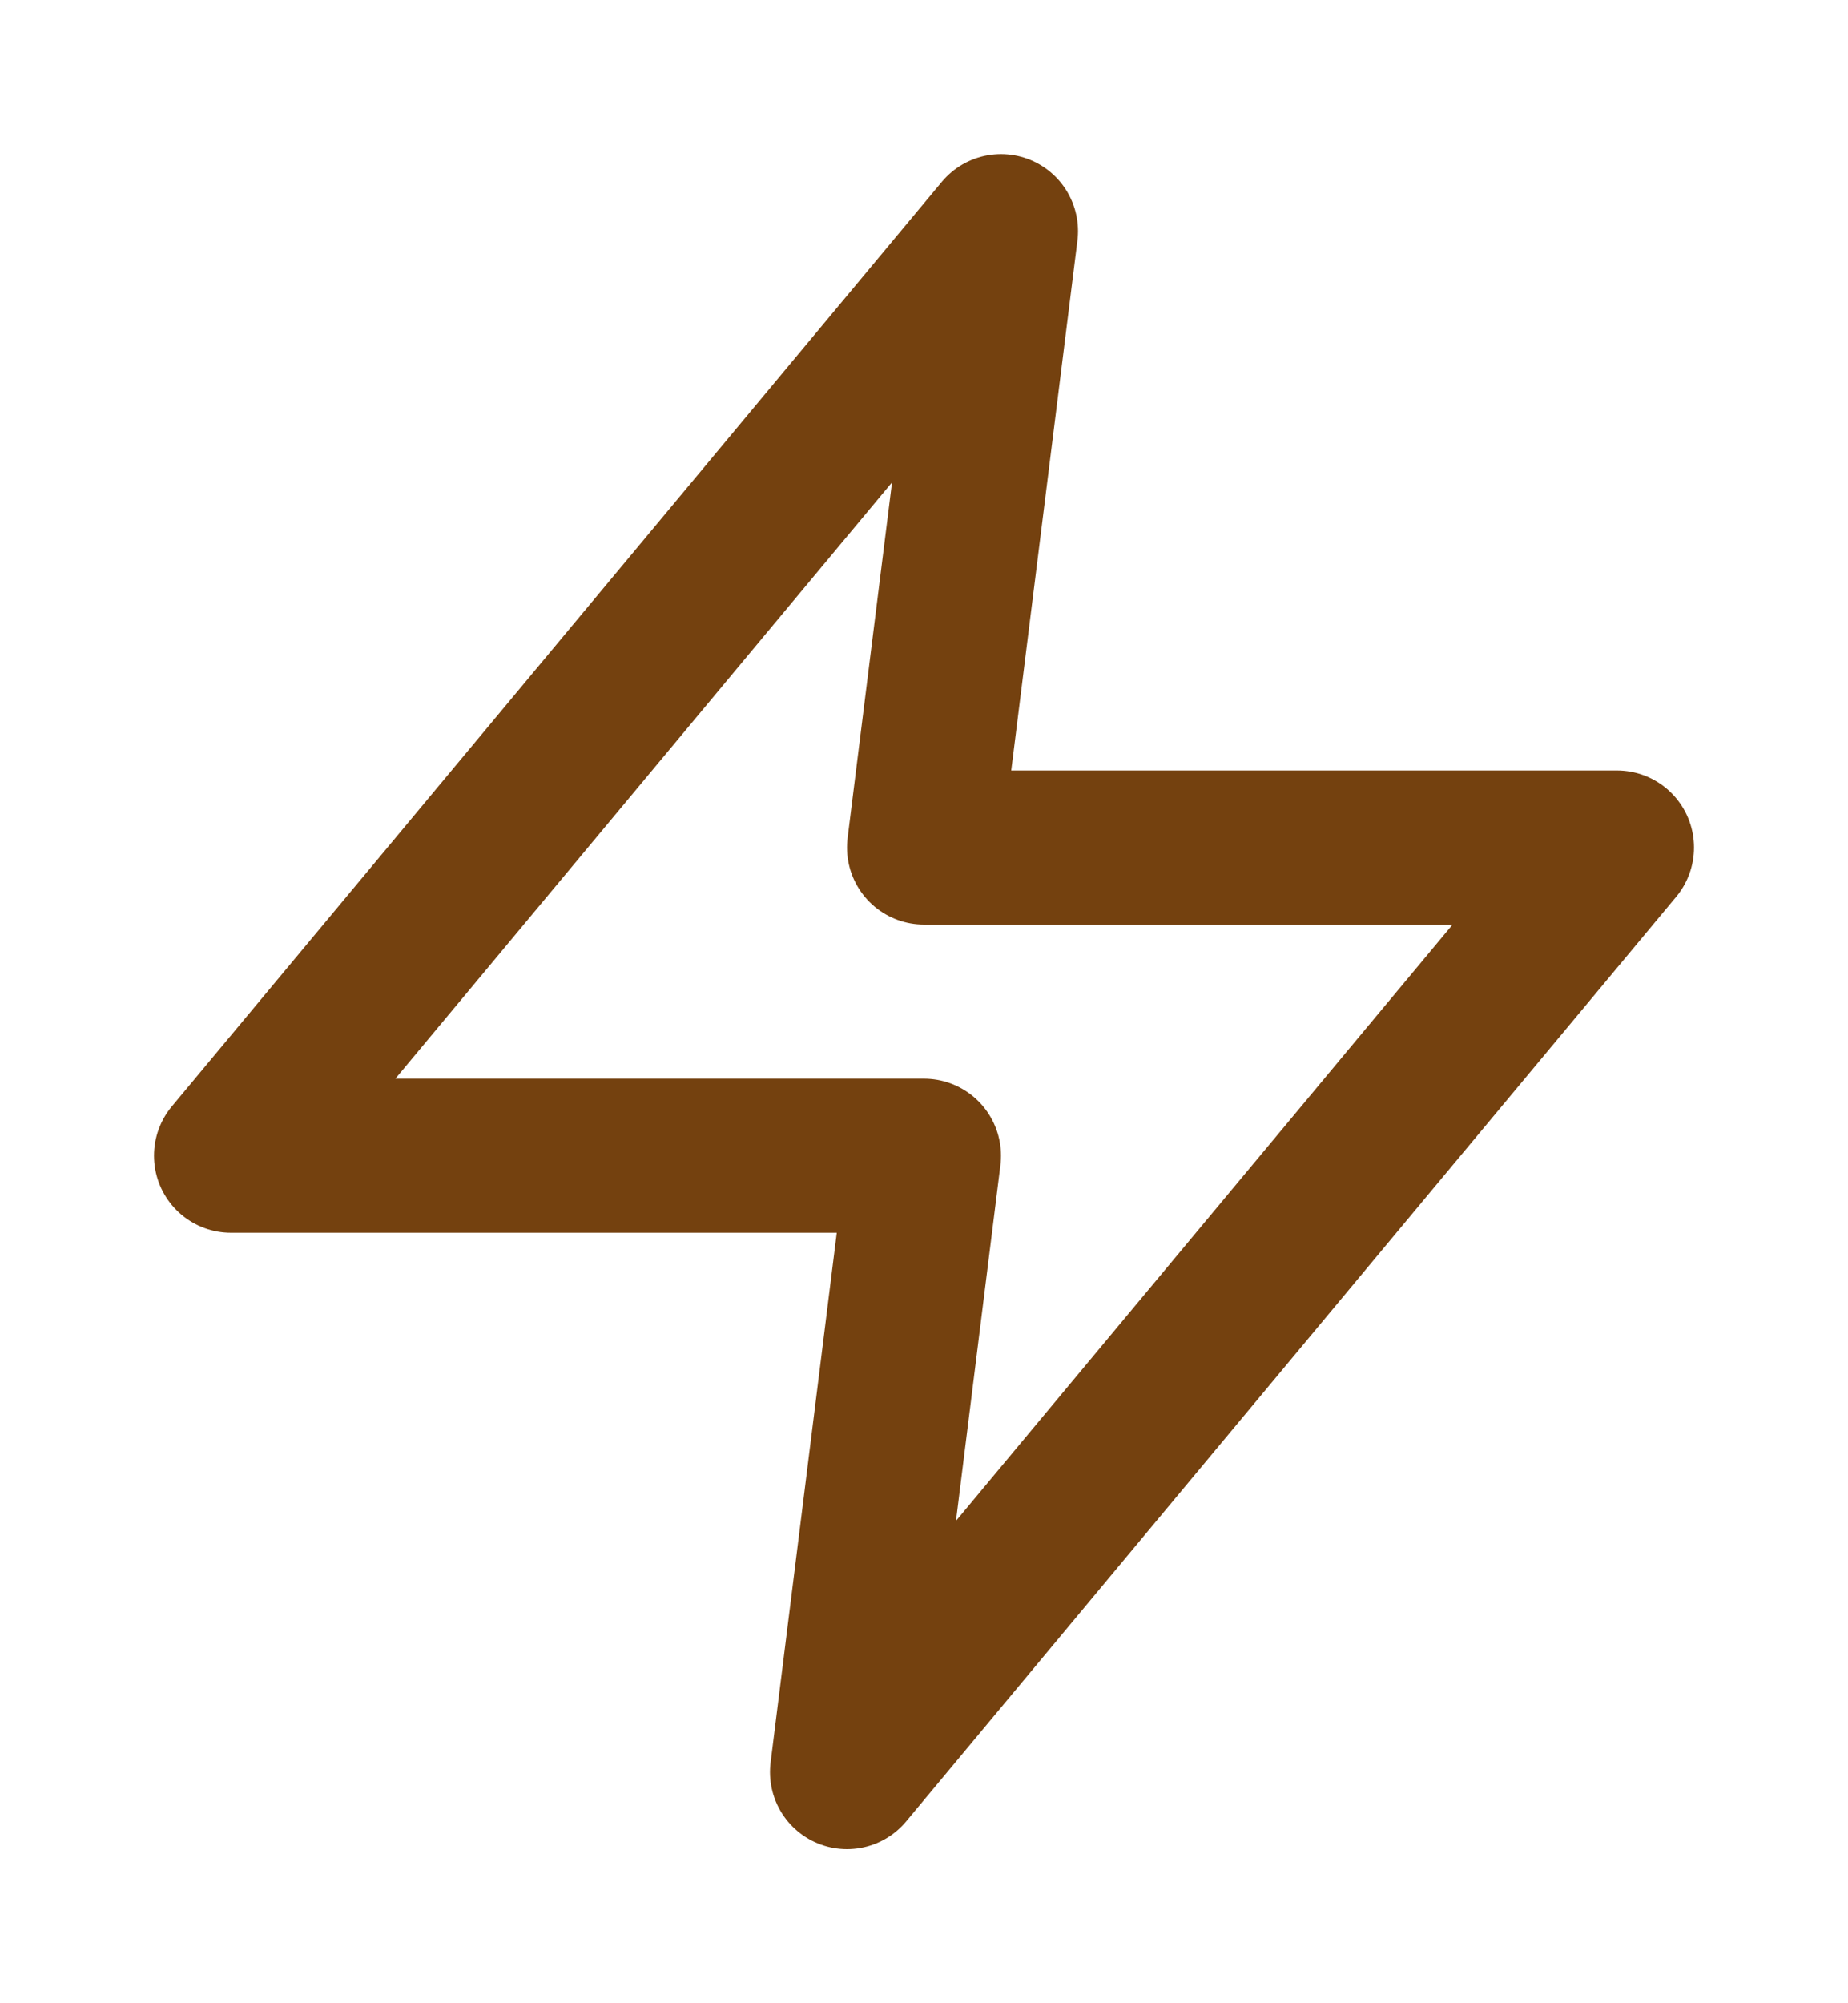 <svg width="12" height="13" viewBox="0 0 12 13" fill="none" xmlns="http://www.w3.org/2000/svg">
<path d="M6.5 1.5L1.5 7.5H6L5.5 11.5L10.5 5.5H6L6.5 1.5Z" stroke="#74410F" stroke-linecap="round" stroke-linejoin="round"/>
</svg>
